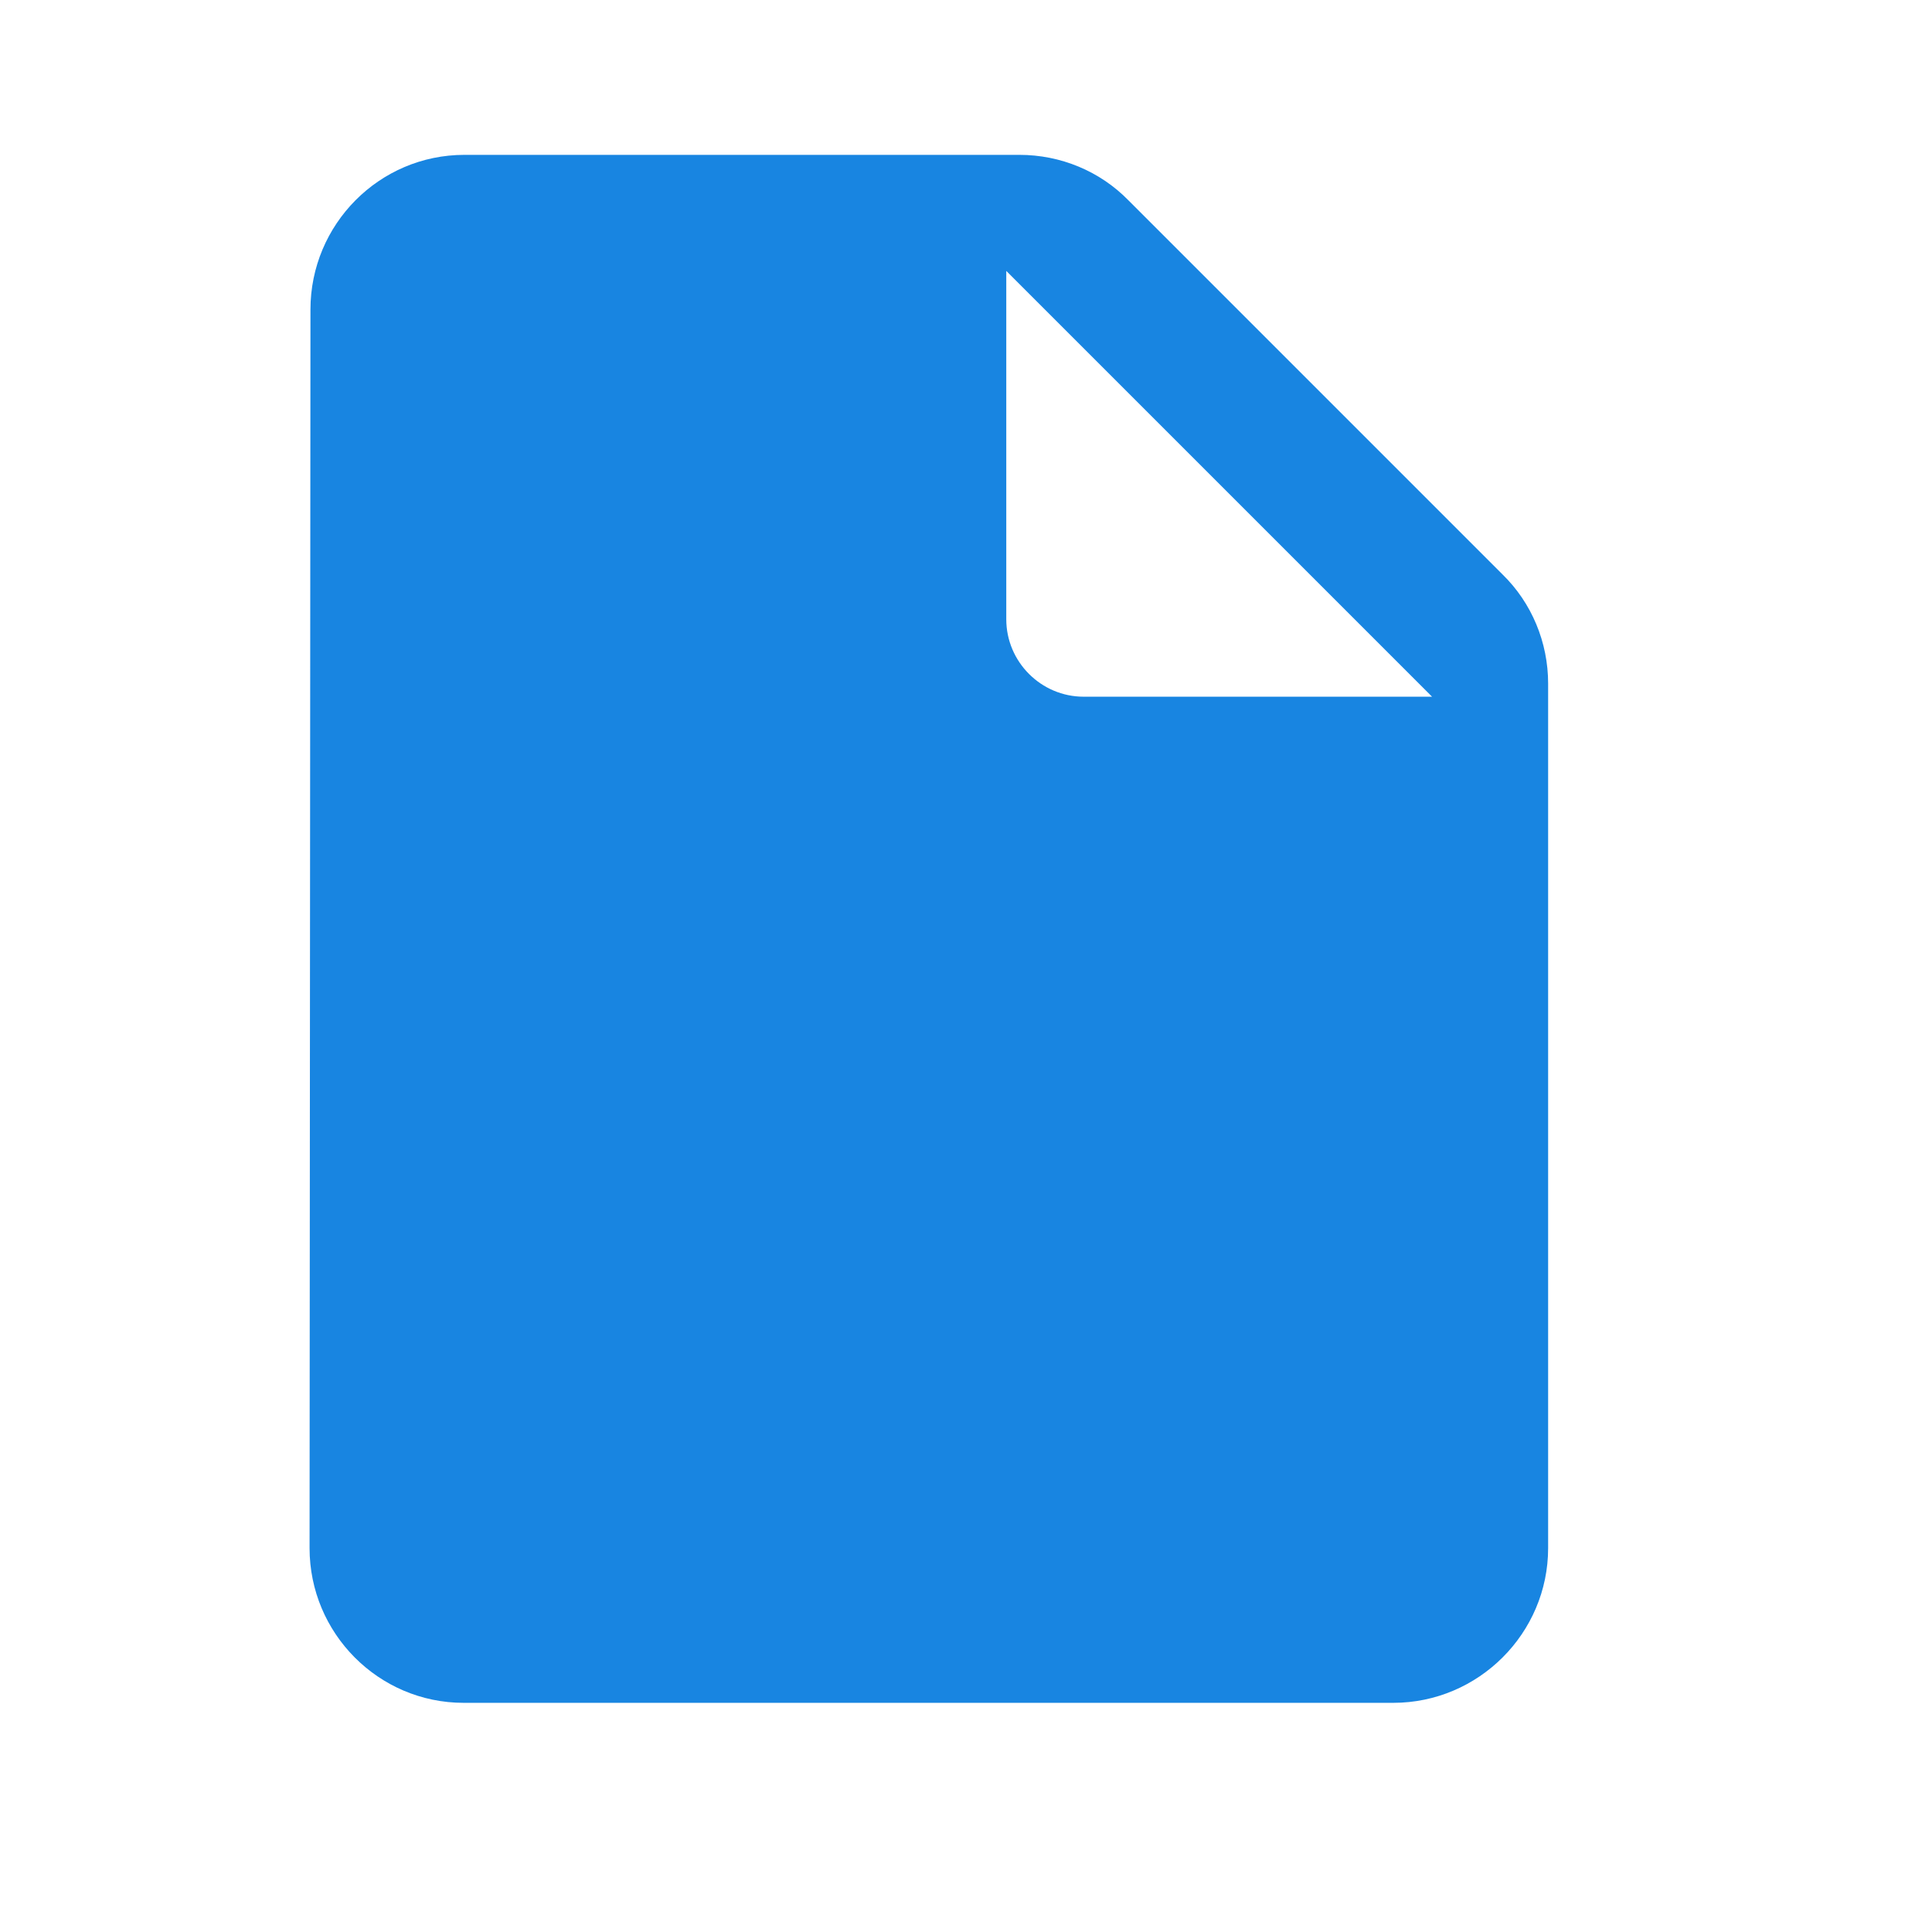 <?xml version="1.0" encoding="utf-8"?>
<svg xmlns="http://www.w3.org/2000/svg" fill="none" height="100%" overflow="visible" preserveAspectRatio="none" style="display: block;" viewBox="0 0 13 13" width="100%">
<g id="InsertDriveFileRounded">
<path d="M3.125 1.042C2.552 1.042 2.089 1.51 2.089 2.083L2.083 10.417C2.083 10.99 2.547 11.458 3.12 11.458H9.375C9.948 11.458 10.417 10.99 10.417 10.417V4.599C10.417 4.323 10.307 4.057 10.11 3.865L7.594 1.349C7.401 1.151 7.136 1.042 6.859 1.042H3.125ZM6.771 4.167V1.823L9.636 4.688H7.292C7.005 4.688 6.771 4.453 6.771 4.167Z" fill="#1885E1" id="Vector"/>
</g>
</svg>